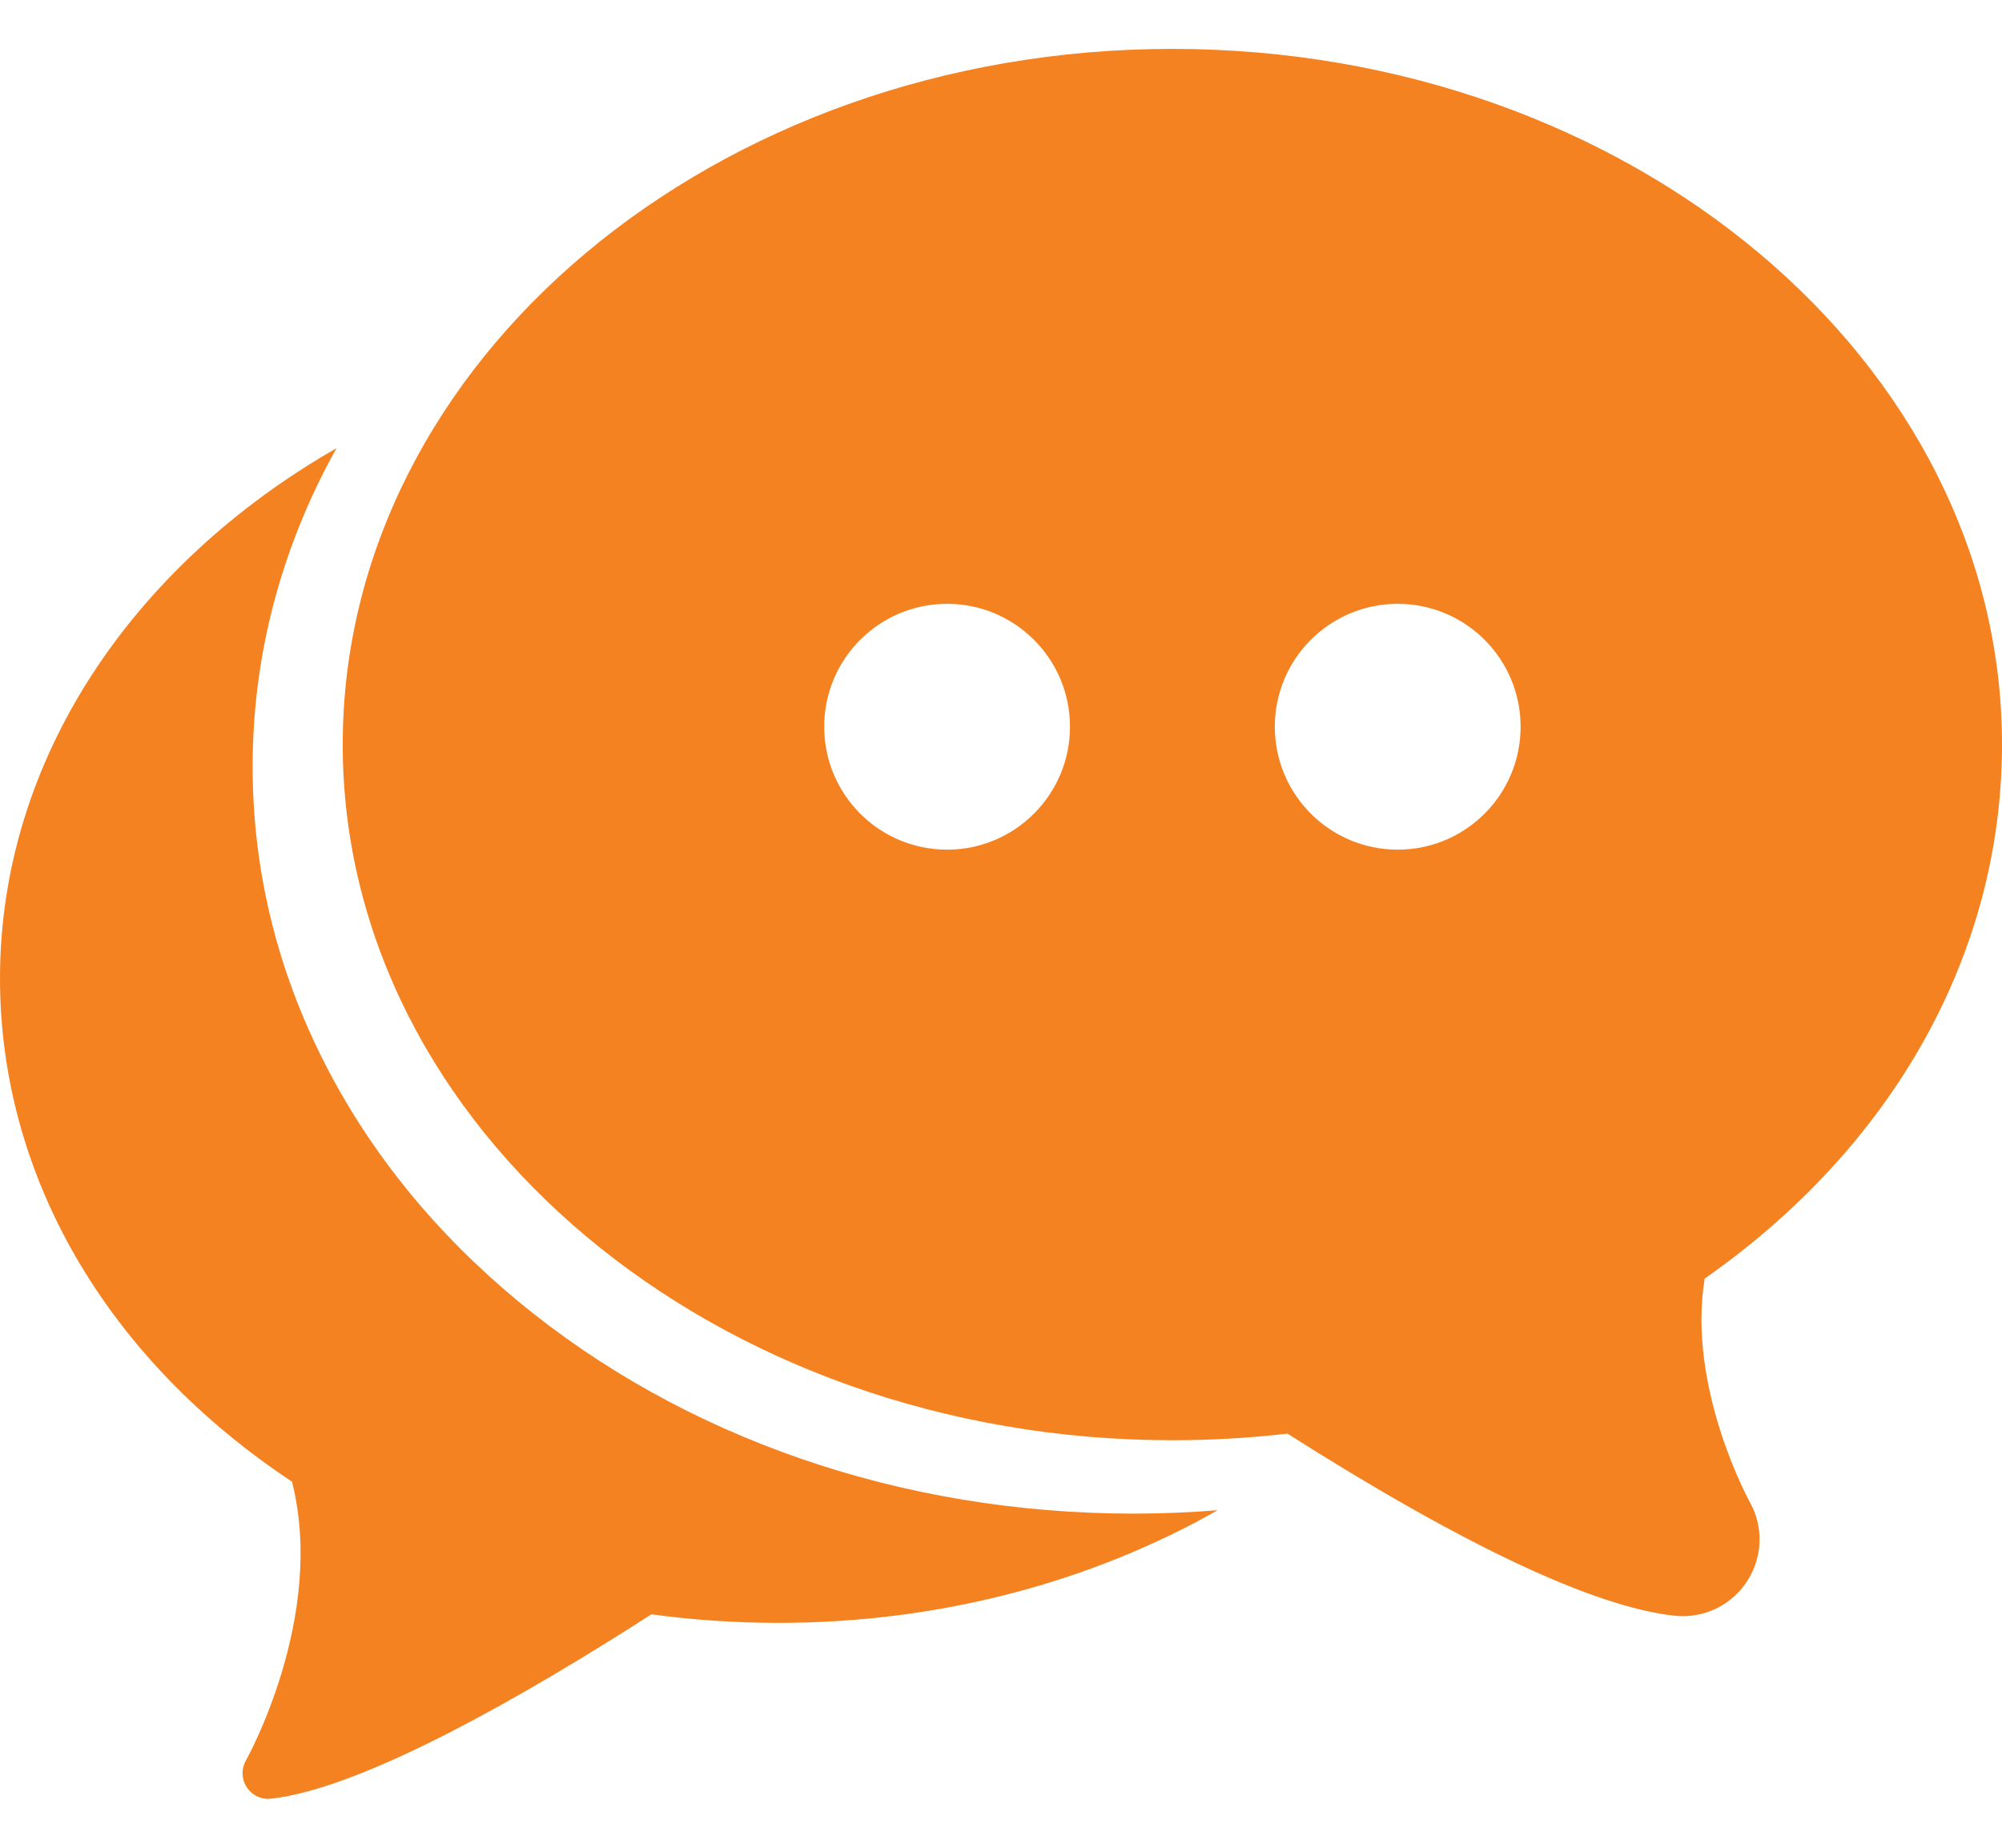 <svg width="26" height="24" viewBox="0 0 26 24" fill="none" xmlns="http://www.w3.org/2000/svg">
<path d="M26 9.671C26 4.688 21.167 0.635 15.226 0.635C9.285 0.635 4.451 4.688 4.451 9.671C4.451 14.653 9.285 18.707 15.226 18.707C15.725 18.707 16.227 18.678 16.72 18.621C19.008 20.074 20.697 20.87 21.744 20.986C21.78 20.99 21.817 20.992 21.853 20.992C22.189 20.992 22.501 20.825 22.686 20.544C22.893 20.229 22.907 19.83 22.722 19.505C22.714 19.489 21.906 18.015 22.139 16.607C24.597 14.887 26 12.373 26 9.671ZM12.3 11.036C11.418 11.036 10.704 10.321 10.704 9.439C10.704 8.558 11.418 7.843 12.3 7.843C13.181 7.843 13.896 8.558 13.896 9.439C13.896 10.321 13.181 11.036 12.3 11.036ZM18.152 11.036C17.271 11.036 16.556 10.321 16.556 9.439C16.556 8.558 17.271 7.843 18.152 7.843C19.034 7.843 19.748 8.558 19.748 9.439C19.748 10.321 19.034 11.036 18.152 11.036Z" fill="#F58220"/>
<path d="M6.727 16.9C5.658 16.015 4.815 14.979 4.222 13.82C3.598 12.599 3.281 11.3 3.281 9.959C3.281 8.618 3.598 7.319 4.222 6.098C4.27 6.005 4.32 5.912 4.371 5.821C1.732 7.332 0 9.856 0 12.708C0 15.271 1.381 17.647 3.792 19.245C4.238 20.997 3.204 22.849 3.193 22.868C3.132 22.977 3.136 23.111 3.205 23.215C3.267 23.309 3.371 23.365 3.482 23.365C3.495 23.365 3.507 23.364 3.519 23.363C4.726 23.229 6.851 22.002 8.46 20.968C9.003 21.042 9.557 21.079 10.11 21.079C12.224 21.079 14.189 20.538 15.814 19.616C15.451 19.645 15.085 19.66 14.721 19.66C11.716 19.66 8.877 18.68 6.727 16.9Z" fill="#F58220"/>
</svg>
